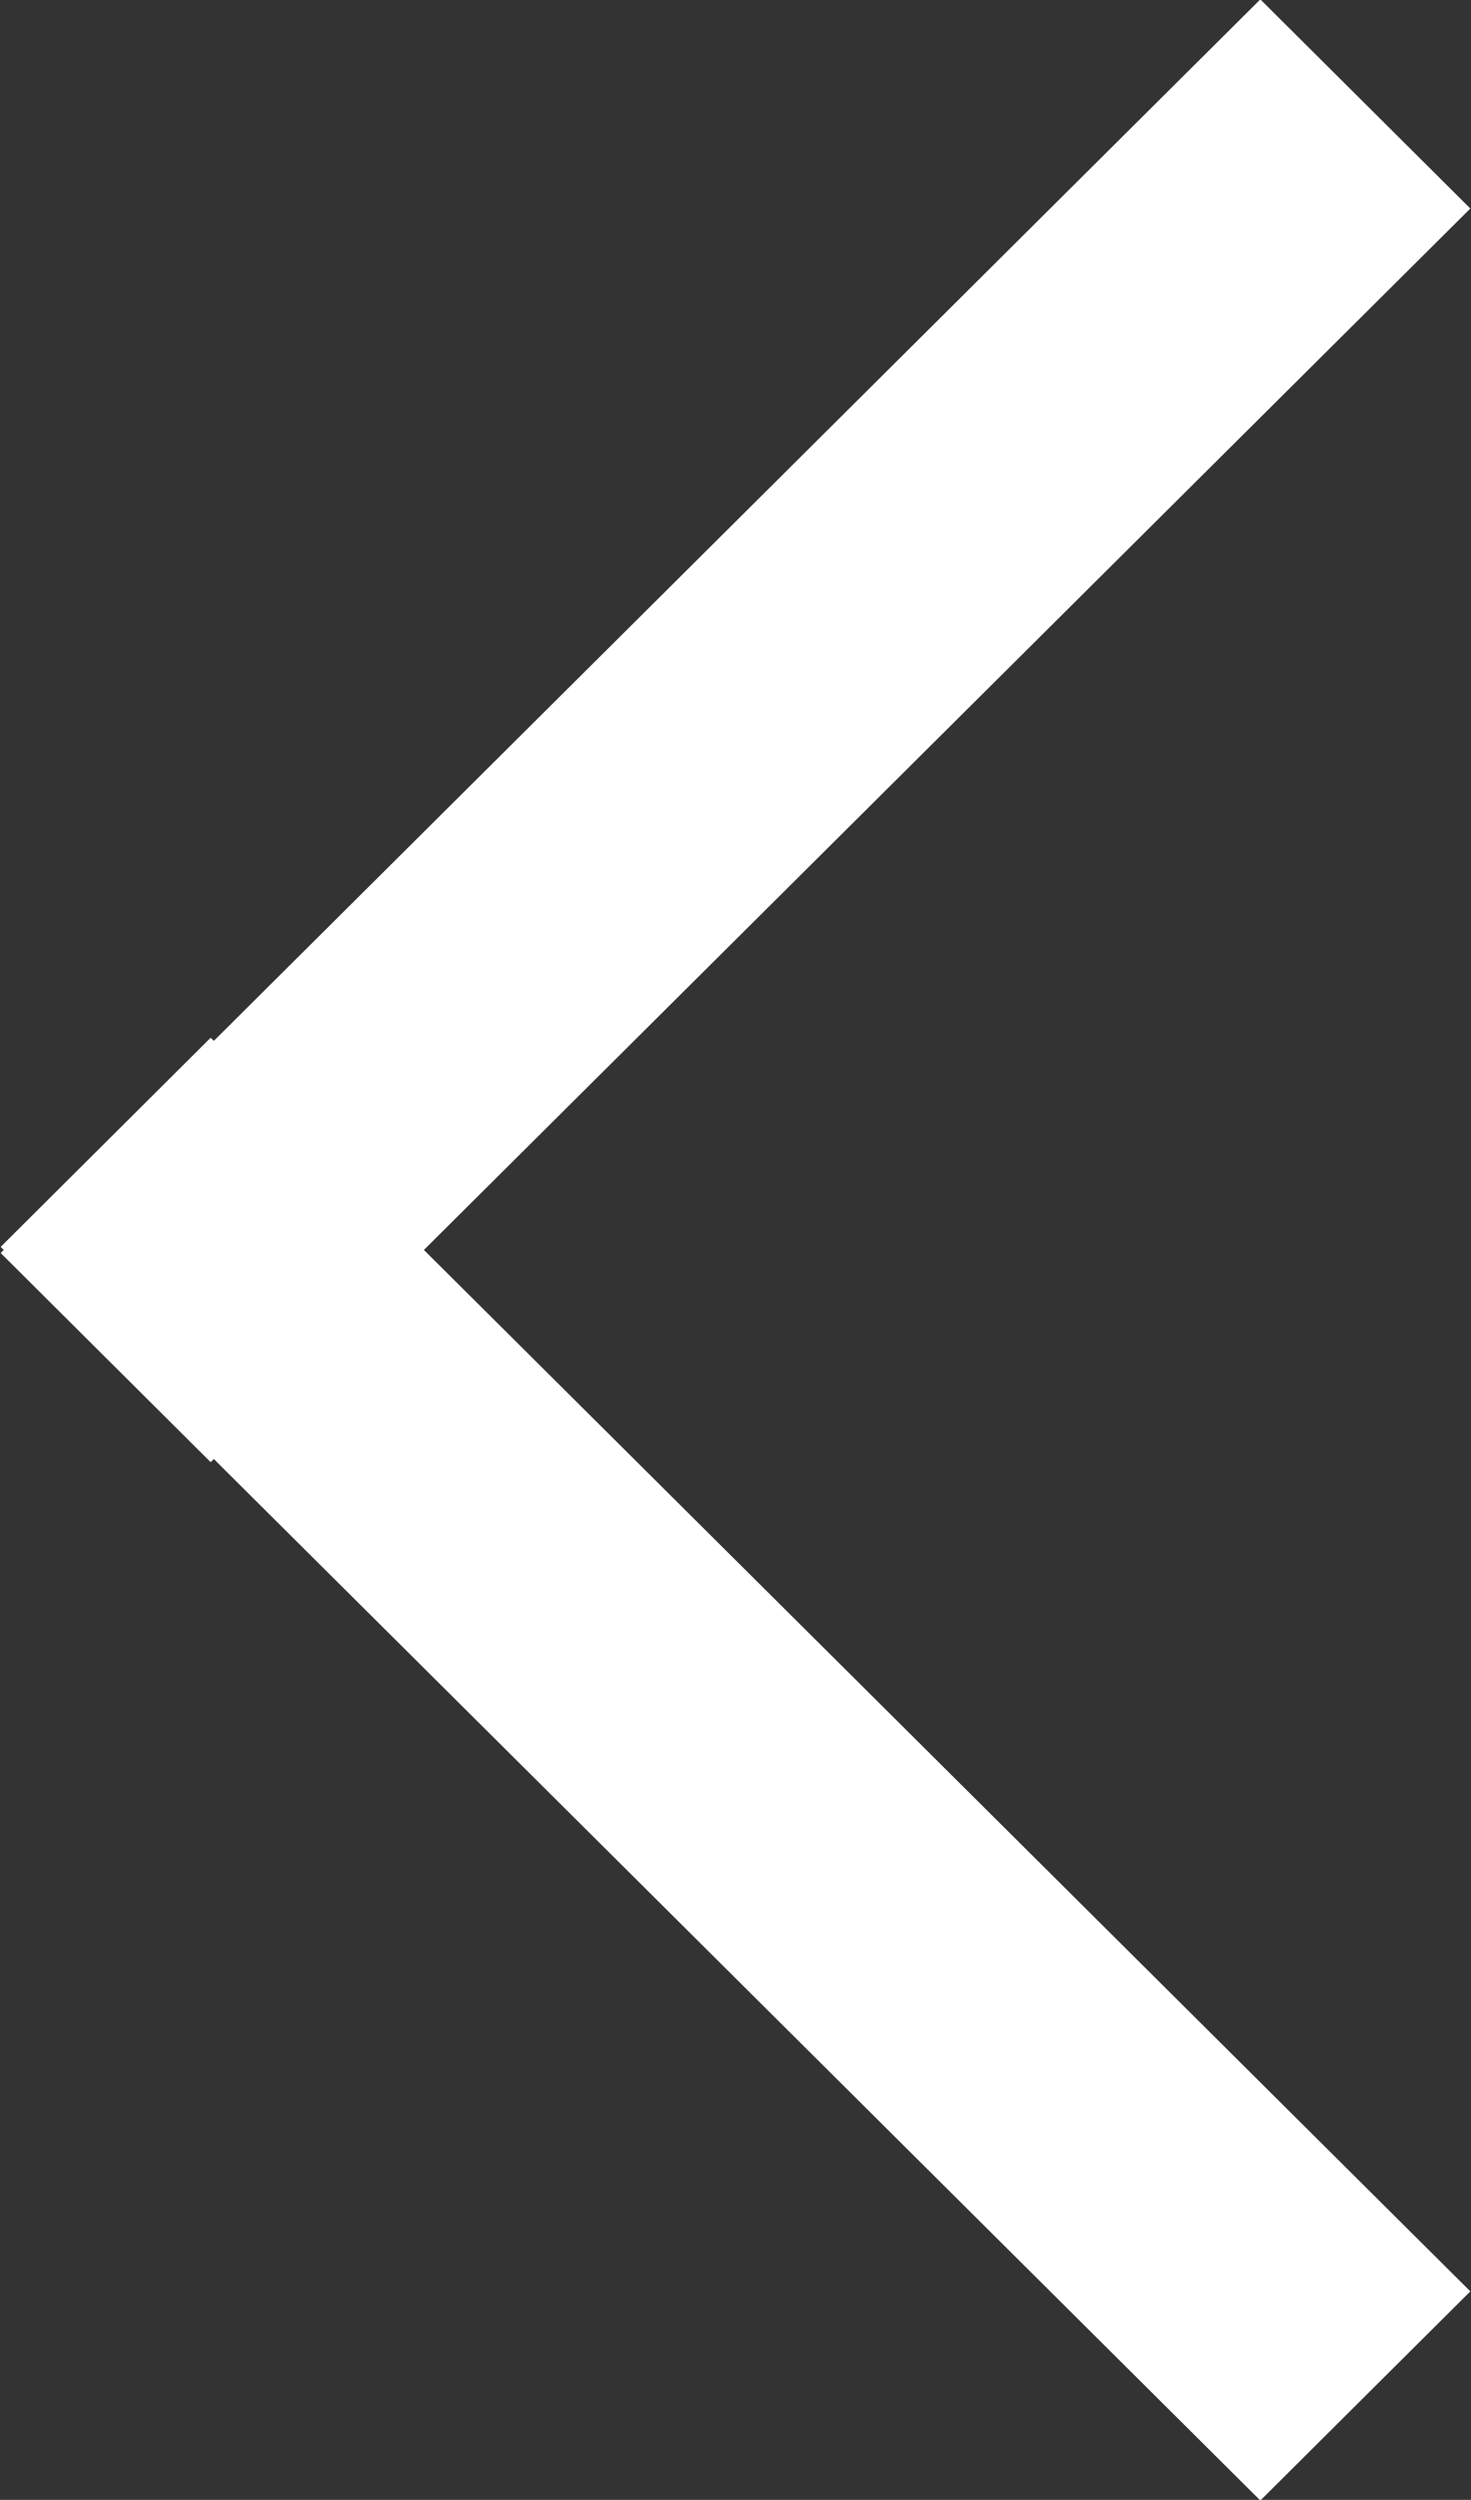 <svg id="_200_ico_top_arrow01.svg" data-name="200% ico_top_arrow01.svg" xmlns="http://www.w3.org/2000/svg" width="48" height="81.52" viewBox="0 0 24 40.76">
  <rect x="0" y="0" width="24" height="40.76" fill="#333333" stroke="none"/>
  <defs>
    <style>
      .cls-1 {
        fill: #fff;
        fill-rule: evenodd;
      }
    </style>
  </defs>
  <path id="長方形_13" data-name="長方形 13" class="cls-1" d="M55.563,5800.11l3.426,3.41-20.552,20.44-3.426-3.41Z" transform="translate(-35 -5800.12)"/>
  <path id="長方形_13-2" data-name="長方形 13" class="cls-1" d="M58.989,5837.48l-3.426,3.41-20.552-20.44,3.426-3.41Z" transform="translate(-35 -5800.12)"/>
</svg>
